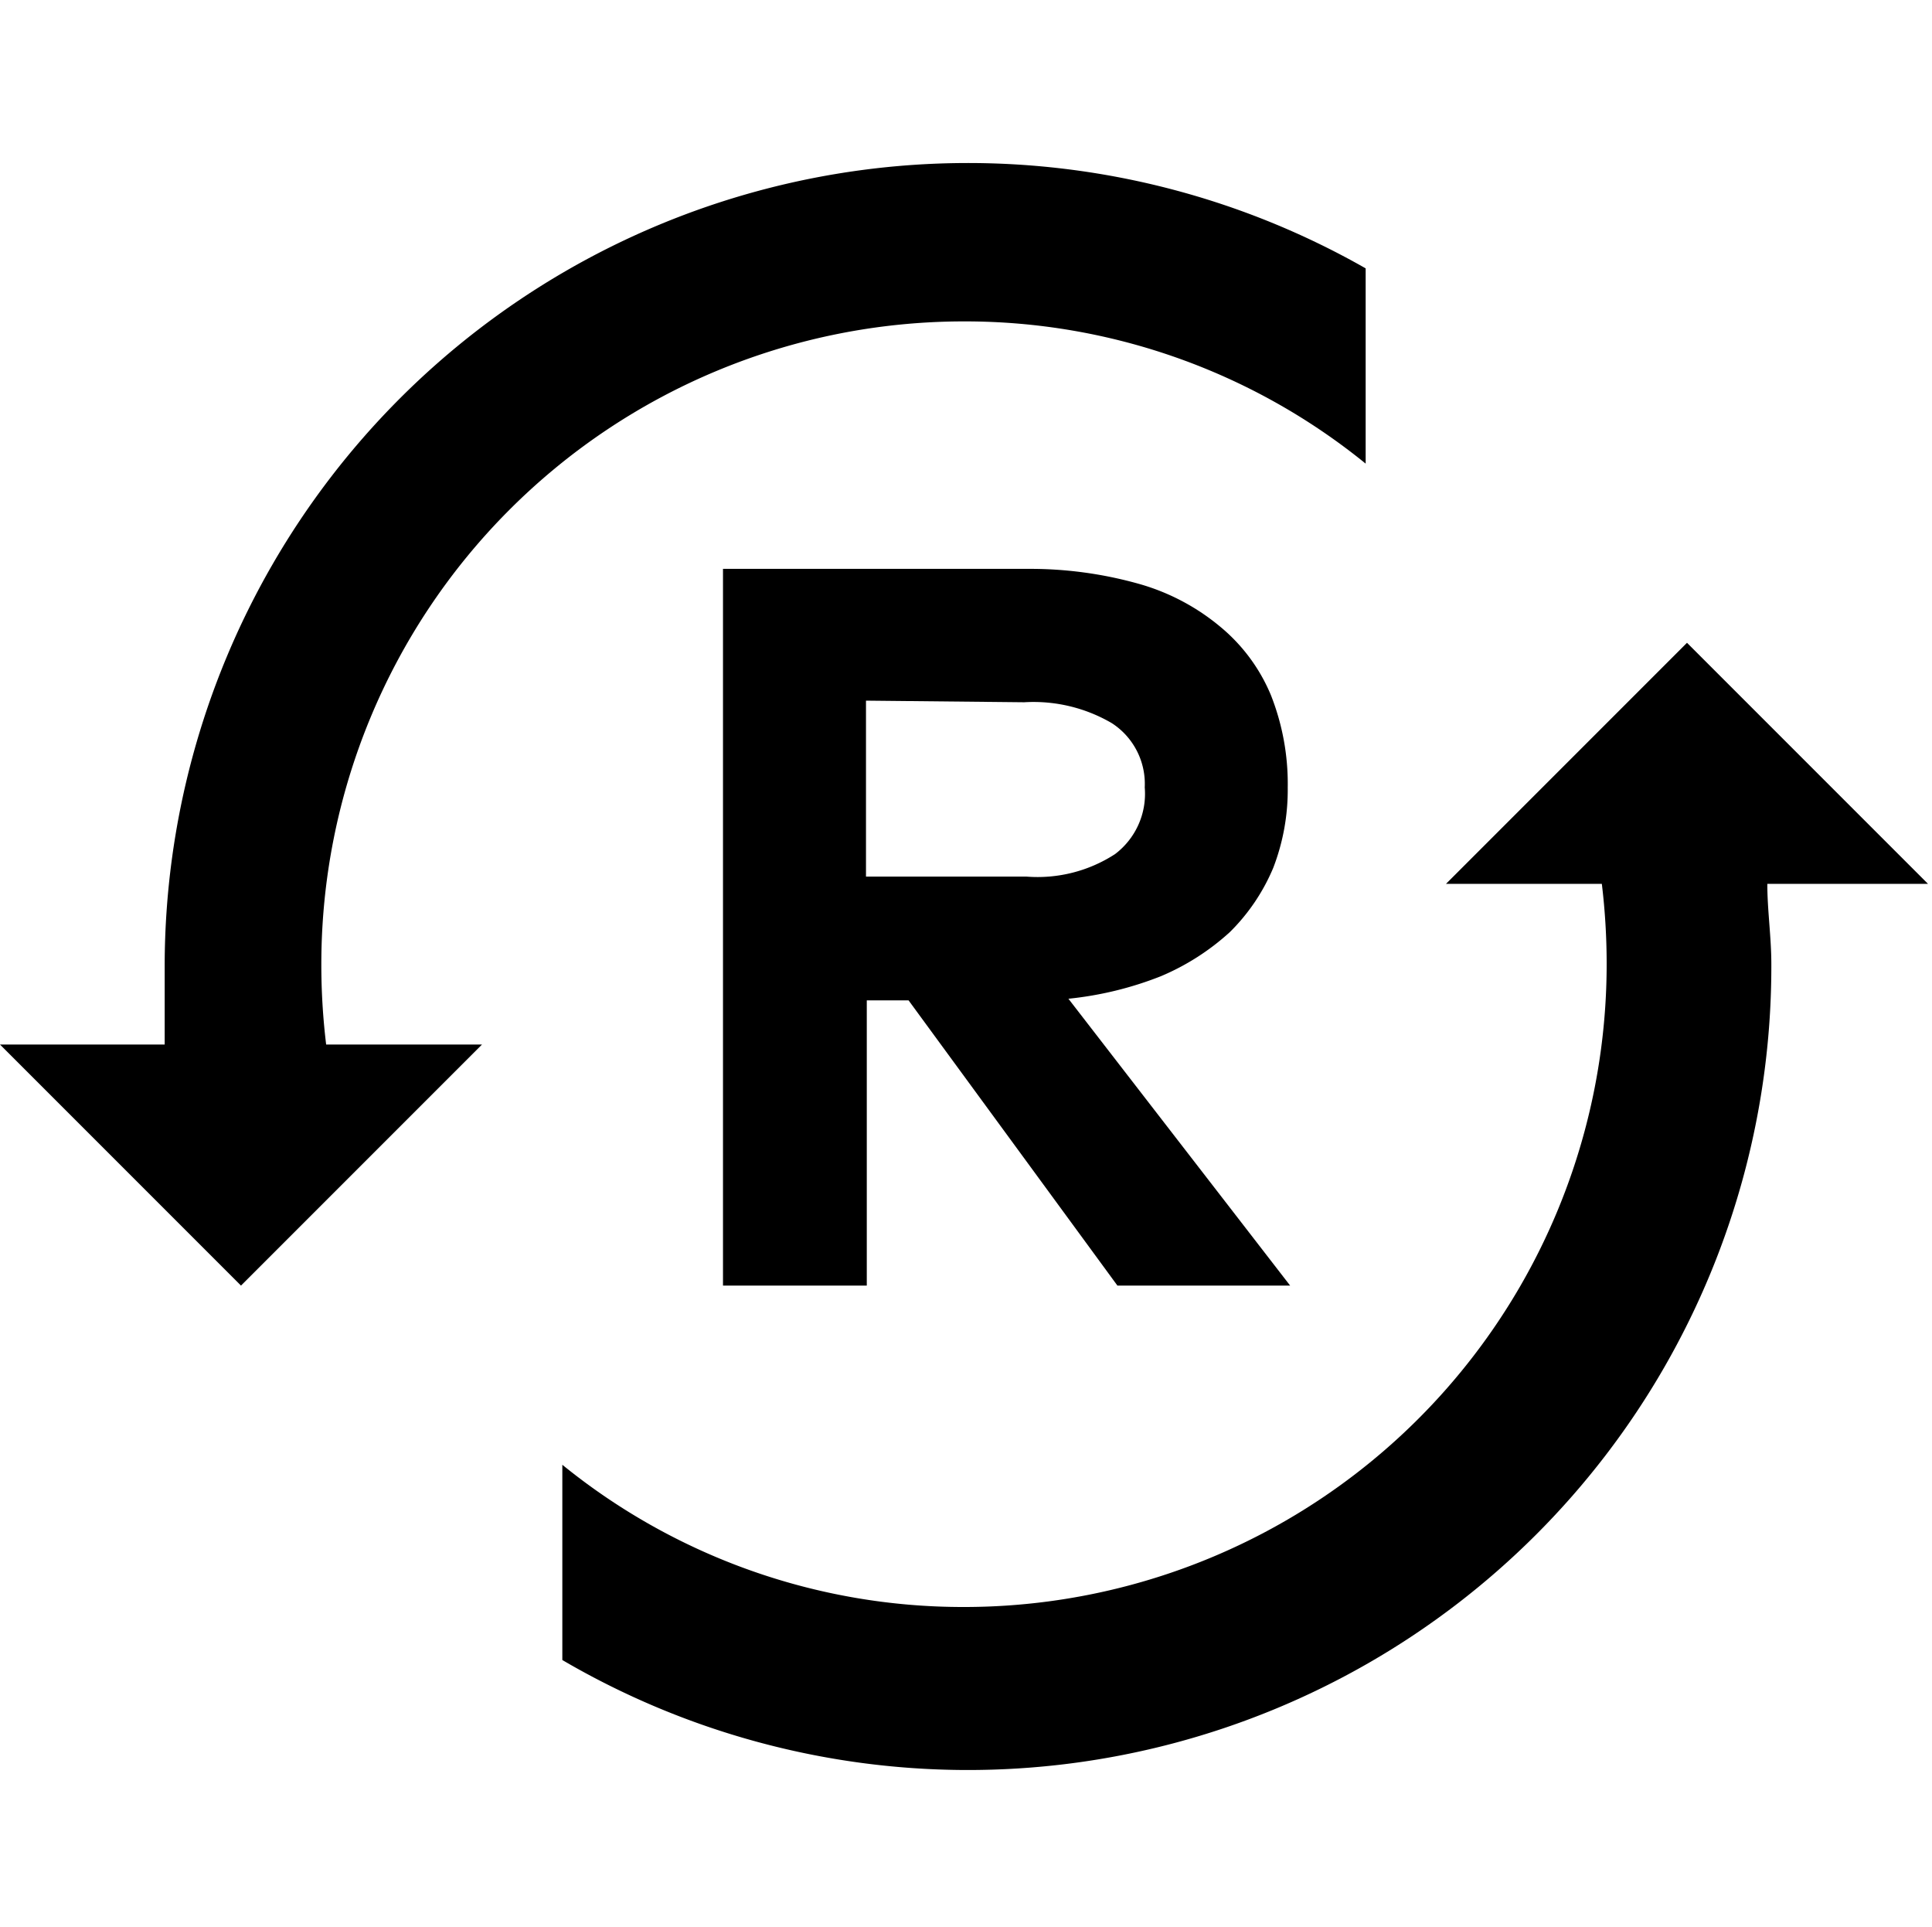 <svg xmlns="http://www.w3.org/2000/svg" viewBox="0 0 24.05 23.98"><path d="M17,3.34V5.77A7.91,7.91,0,0,0,12,4a8,8,0,0,0-8,8,8.26,8.26,0,0,0,.06,1H6L3,16,0,13H2.05c0-.33,0-.66,0-1A10,10,0,0,1,17,3.34Z"/><path d="M22,11c0,.33.05.66.05,1A10,10,0,0,1,7,20.66V18.23A7.91,7.91,0,0,0,12,20a8,8,0,0,0,8-8,8.26,8.26,0,0,0-.06-1H18l3-3,3,3Z"/><path d="M12.78,7.08a5,5,0,0,1,1.41.19,2.74,2.74,0,0,1,1,.53,2.2,2.2,0,0,1,.63.85,3,3,0,0,1,.21,1.15,2.7,2.7,0,0,1-.18,1,2.46,2.46,0,0,1-.54.8,3,3,0,0,1-.86.55,4.31,4.31,0,0,1-1.15.28L16.06,16H13.91l-2.6-3.55h-.52V16H9V7.08Zm-2,1.64v2.19h2a1.77,1.77,0,0,0,1.1-.28.94.94,0,0,0,.37-.83A.9.9,0,0,0,13.84,9a1.93,1.93,0,0,0-1.09-.26Z"/></svg>